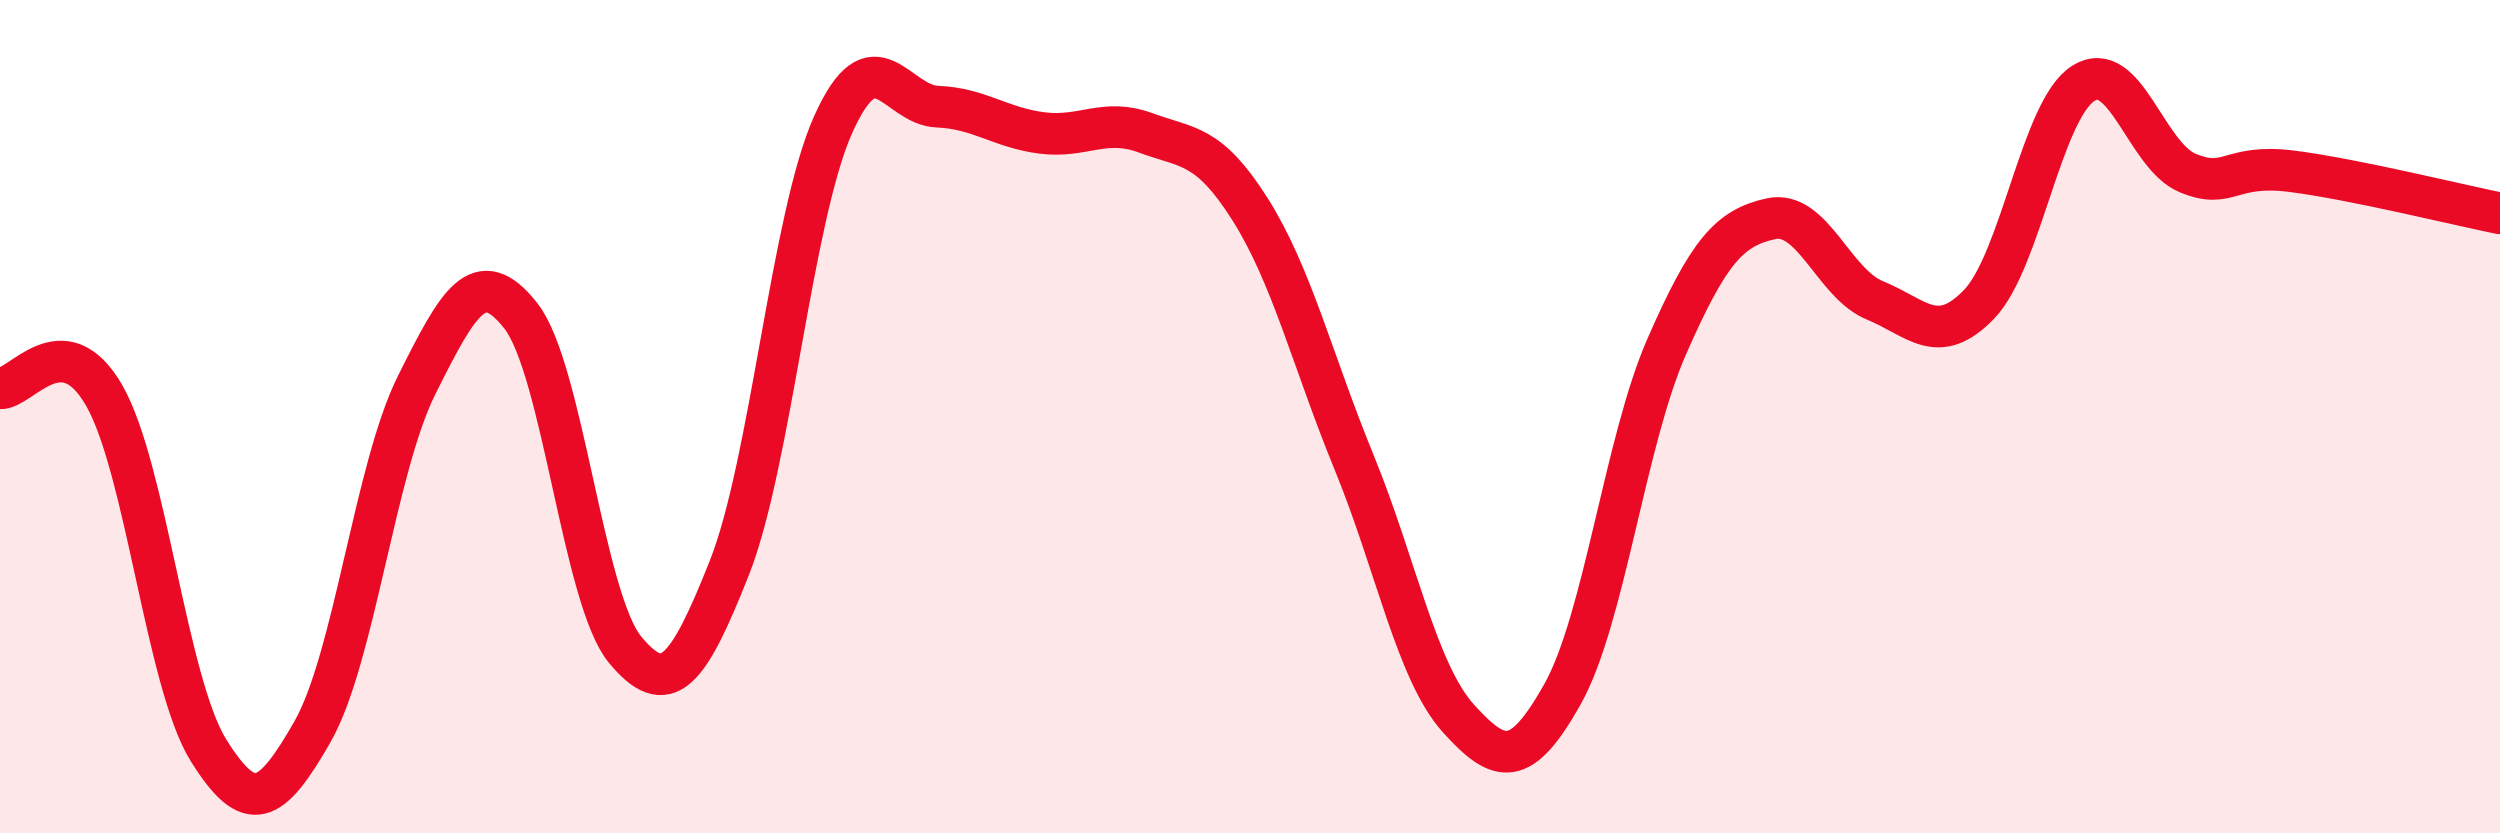 
    <svg width="60" height="20" viewBox="0 0 60 20" xmlns="http://www.w3.org/2000/svg">
      <path
        d="M 0,9.32 C 0.5,9.35 1.5,7.75 2.5,9.49 C 3.5,11.23 4,16.39 5,18 C 6,19.61 6.5,19.31 7.5,17.56 C 8.5,15.81 9,11.24 10,9.24 C 11,7.24 11.5,6.31 12.5,7.58 C 13.5,8.85 14,14.38 15,15.59 C 16,16.8 16.5,16.16 17.5,13.64 C 18.5,11.12 19,5.2 20,2.98 C 21,0.76 21.5,2.52 22.5,2.56 C 23.5,2.6 24,3.06 25,3.19 C 26,3.32 26.5,2.82 27.5,3.19 C 28.5,3.56 29,3.44 30,5.02 C 31,6.6 31.5,8.66 32.5,11.1 C 33.5,13.54 34,16.13 35,17.24 C 36,18.35 36.5,18.44 37.5,16.66 C 38.5,14.88 39,10.6 40,8.32 C 41,6.04 41.5,5.47 42.5,5.25 C 43.5,5.03 44,6.8 45,7.21 C 46,7.62 46.5,8.34 47.5,7.3 C 48.5,6.26 49,2.63 50,2 C 51,1.37 51.5,3.73 52.5,4.15 C 53.5,4.57 53.5,3.92 55,4.11 C 56.5,4.3 59,4.92 60,5.12L60 20L0 20Z"
        fill="#EB0A25"
        opacity="0.1"
        stroke-linecap="round"
        stroke-linejoin="round"
      />
      <path
        d="M 0,9.32 C 0.5,9.35 1.5,7.75 2.5,9.49 C 3.5,11.23 4,16.39 5,18 C 6,19.61 6.5,19.31 7.5,17.56 C 8.5,15.81 9,11.24 10,9.24 C 11,7.24 11.5,6.31 12.5,7.58 C 13.5,8.85 14,14.38 15,15.59 C 16,16.8 16.5,16.16 17.5,13.64 C 18.5,11.12 19,5.2 20,2.98 C 21,0.76 21.5,2.52 22.5,2.56 C 23.5,2.6 24,3.06 25,3.19 C 26,3.32 26.5,2.82 27.5,3.19 C 28.5,3.56 29,3.44 30,5.02 C 31,6.6 31.5,8.66 32.5,11.1 C 33.5,13.54 34,16.13 35,17.24 C 36,18.35 36.5,18.44 37.5,16.66 C 38.5,14.88 39,10.6 40,8.32 C 41,6.04 41.5,5.47 42.5,5.25 C 43.5,5.03 44,6.8 45,7.21 C 46,7.62 46.5,8.34 47.5,7.3 C 48.5,6.26 49,2.63 50,2 C 51,1.37 51.5,3.73 52.5,4.15 C 53.5,4.57 53.5,3.92 55,4.11 C 56.5,4.3 59,4.92 60,5.12"
        stroke="#EB0A25"
        stroke-width="1"
        fill="none"
        stroke-linecap="round"
        stroke-linejoin="round"
      />
    </svg>
  